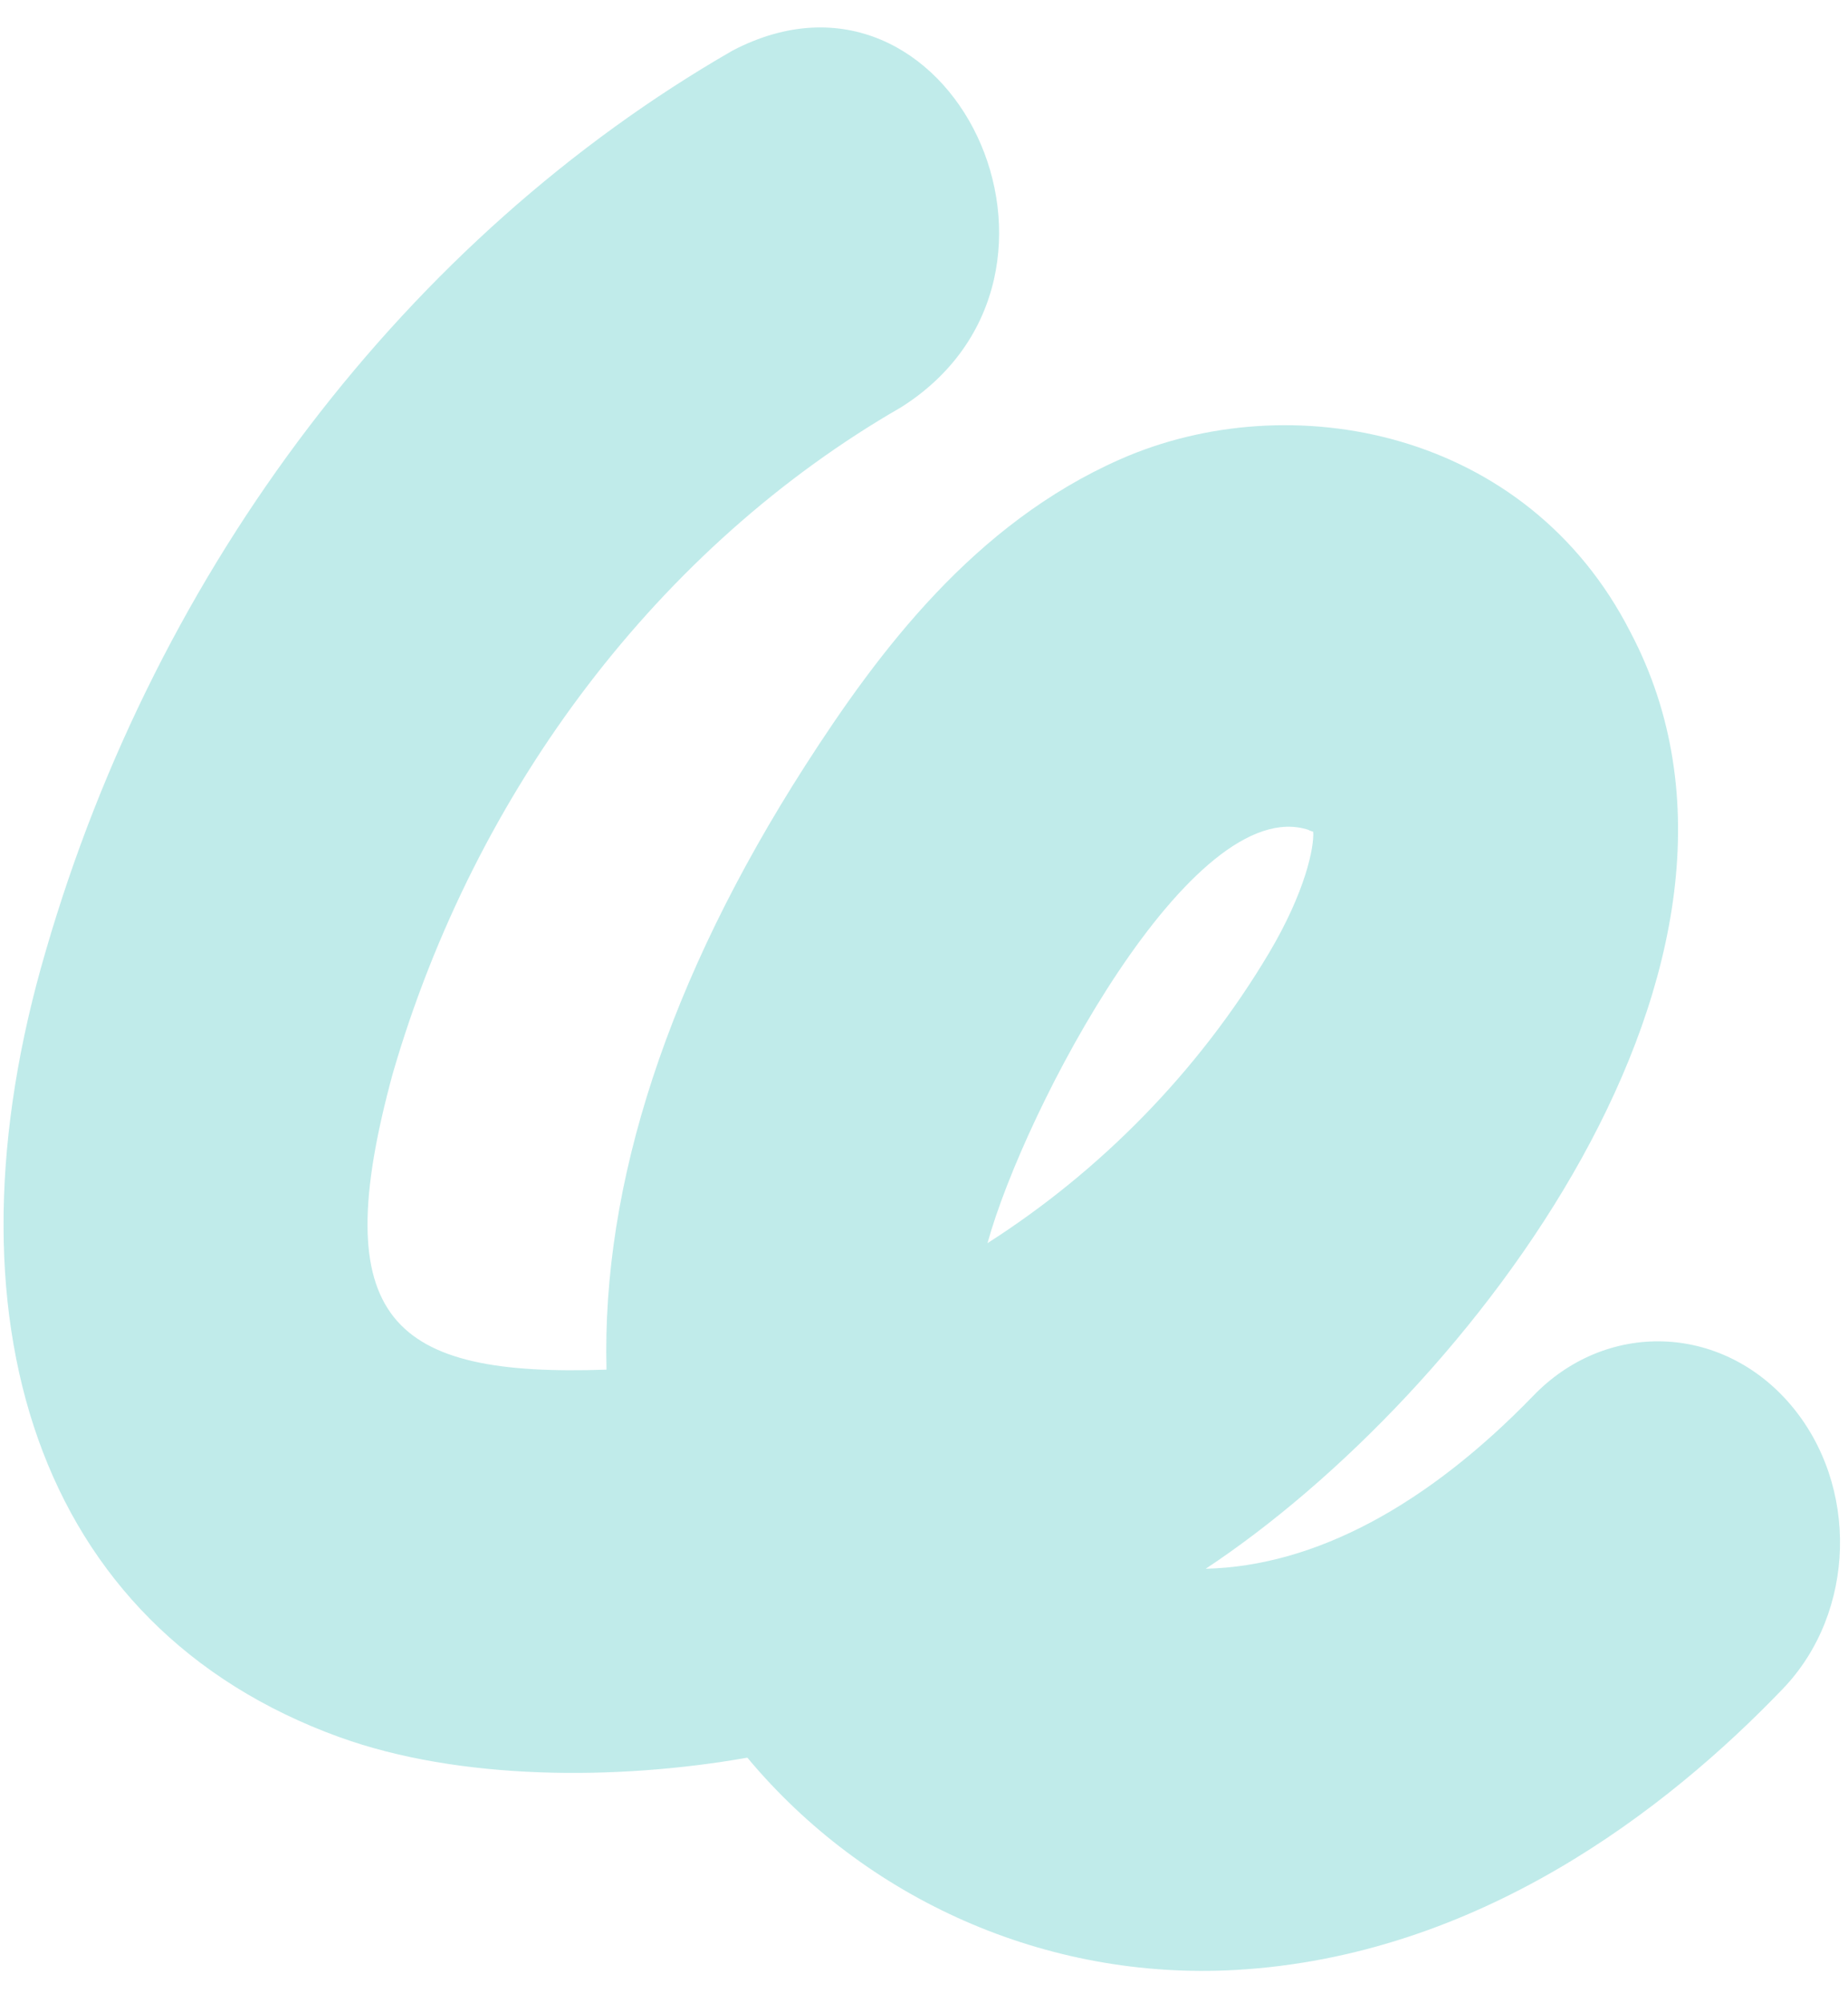 <svg width="36" height="39" viewBox="0 0 36 39" fill="none" xmlns="http://www.w3.org/2000/svg">
<path d="M6.616 33.821C0.669 31.669 -1.192 25.594 0.892 18.512C3.066 11.015 7.943 4.625 14.27 0.985C18.525 -1.238 21.639 5.352 17.552 7.93C12.868 10.625 9.264 15.348 7.651 20.9C6.337 25.715 7.634 26.808 11.815 26.665C11.72 23.048 13.02 19.061 15.682 14.912C17.126 12.664 18.982 10.195 21.821 8.942C25.122 7.485 29.745 8.348 31.764 12.312C35.127 18.696 28.623 27.147 23.488 30.541C25.624 30.49 27.806 29.3 29.86 27.183C31.285 25.698 33.53 25.768 34.876 27.341C36.221 28.913 36.158 31.392 34.733 32.876C32.478 35.227 28.794 38.085 24.07 38.352C20.368 38.56 16.855 36.971 14.559 34.219C12.017 34.667 8.947 34.664 6.612 33.819L6.616 33.821ZM25.499 16.159C23.223 15.401 19.954 21.602 19.237 24.202C21.428 22.805 23.341 20.869 24.719 18.557C25.429 17.362 25.603 16.493 25.582 16.193L25.497 16.164L25.499 16.159Z" fill="#C0EBEA"/>
</svg>
